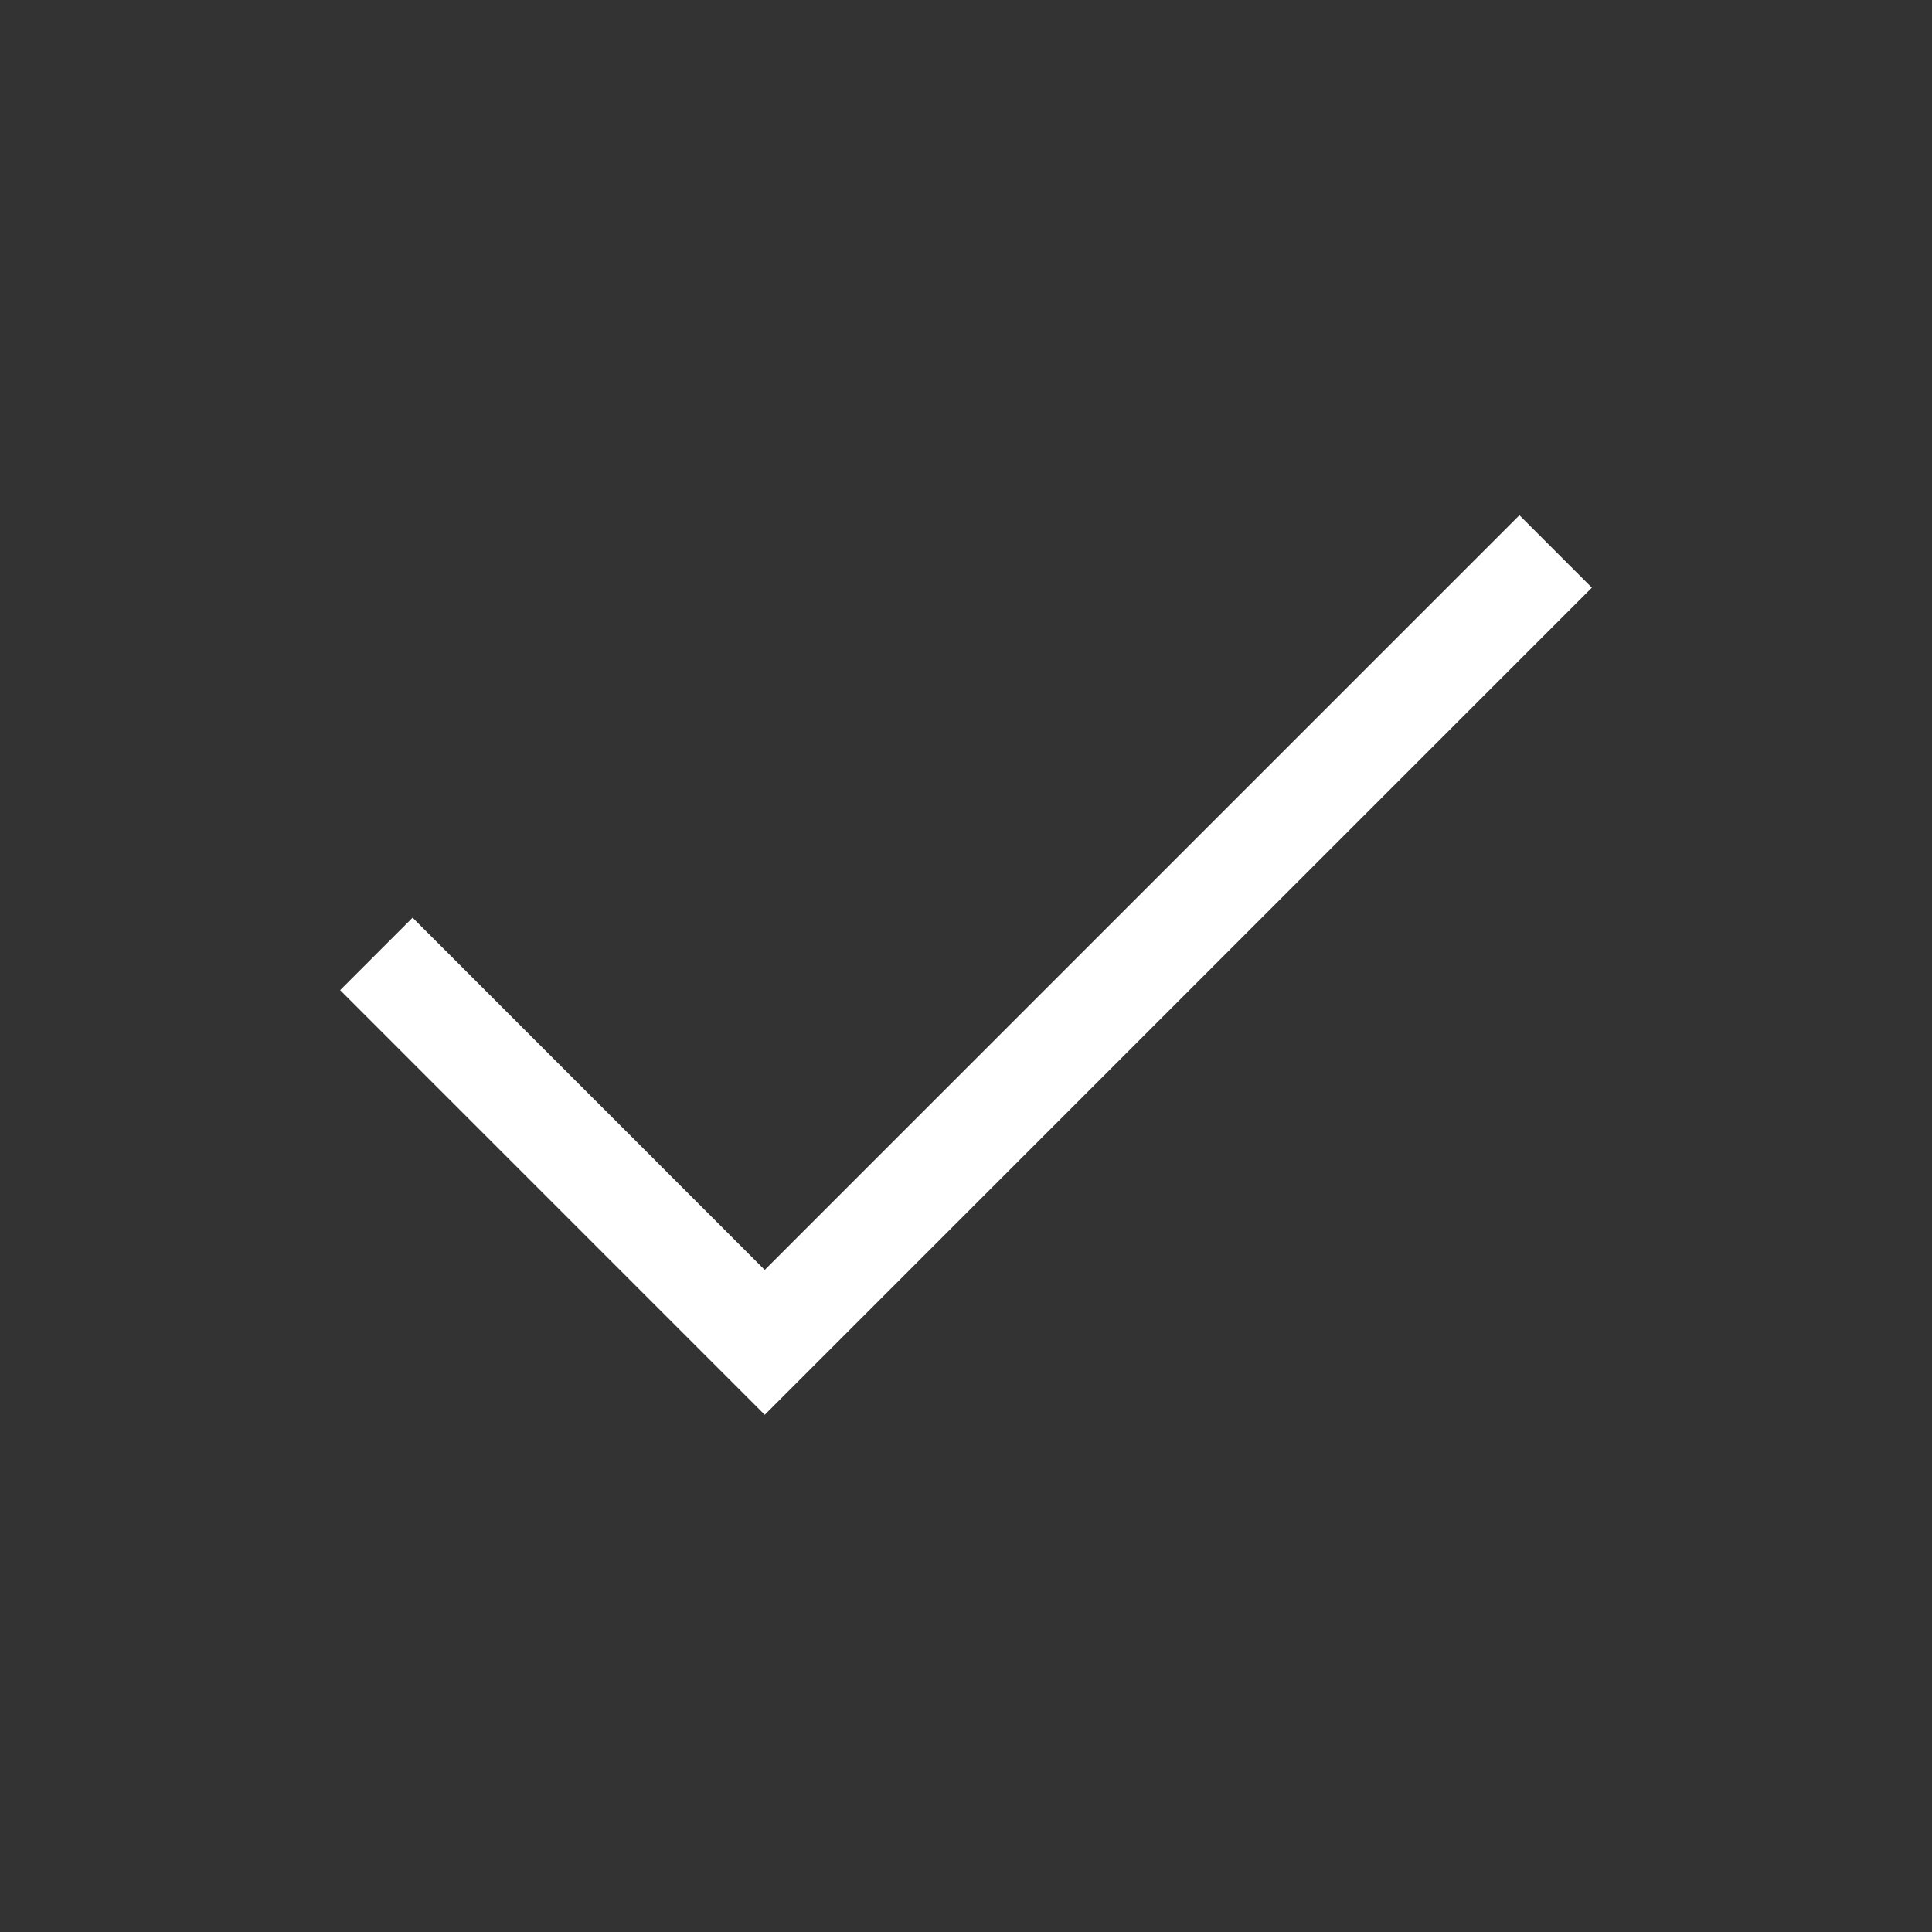 <svg width="40" height="40" viewBox="0 0 40 40" fill="none" xmlns="http://www.w3.org/2000/svg">
<rect x="0" y="0" width="40" height="40" fill="#333333" stroke="none"/>
<path d="M15.833 29.292L7.042 20.5L8.542 19L15.833 26.292L31.458 10.667L32.958 12.167L15.833 29.292Z" fill="white"/>
</svg>
